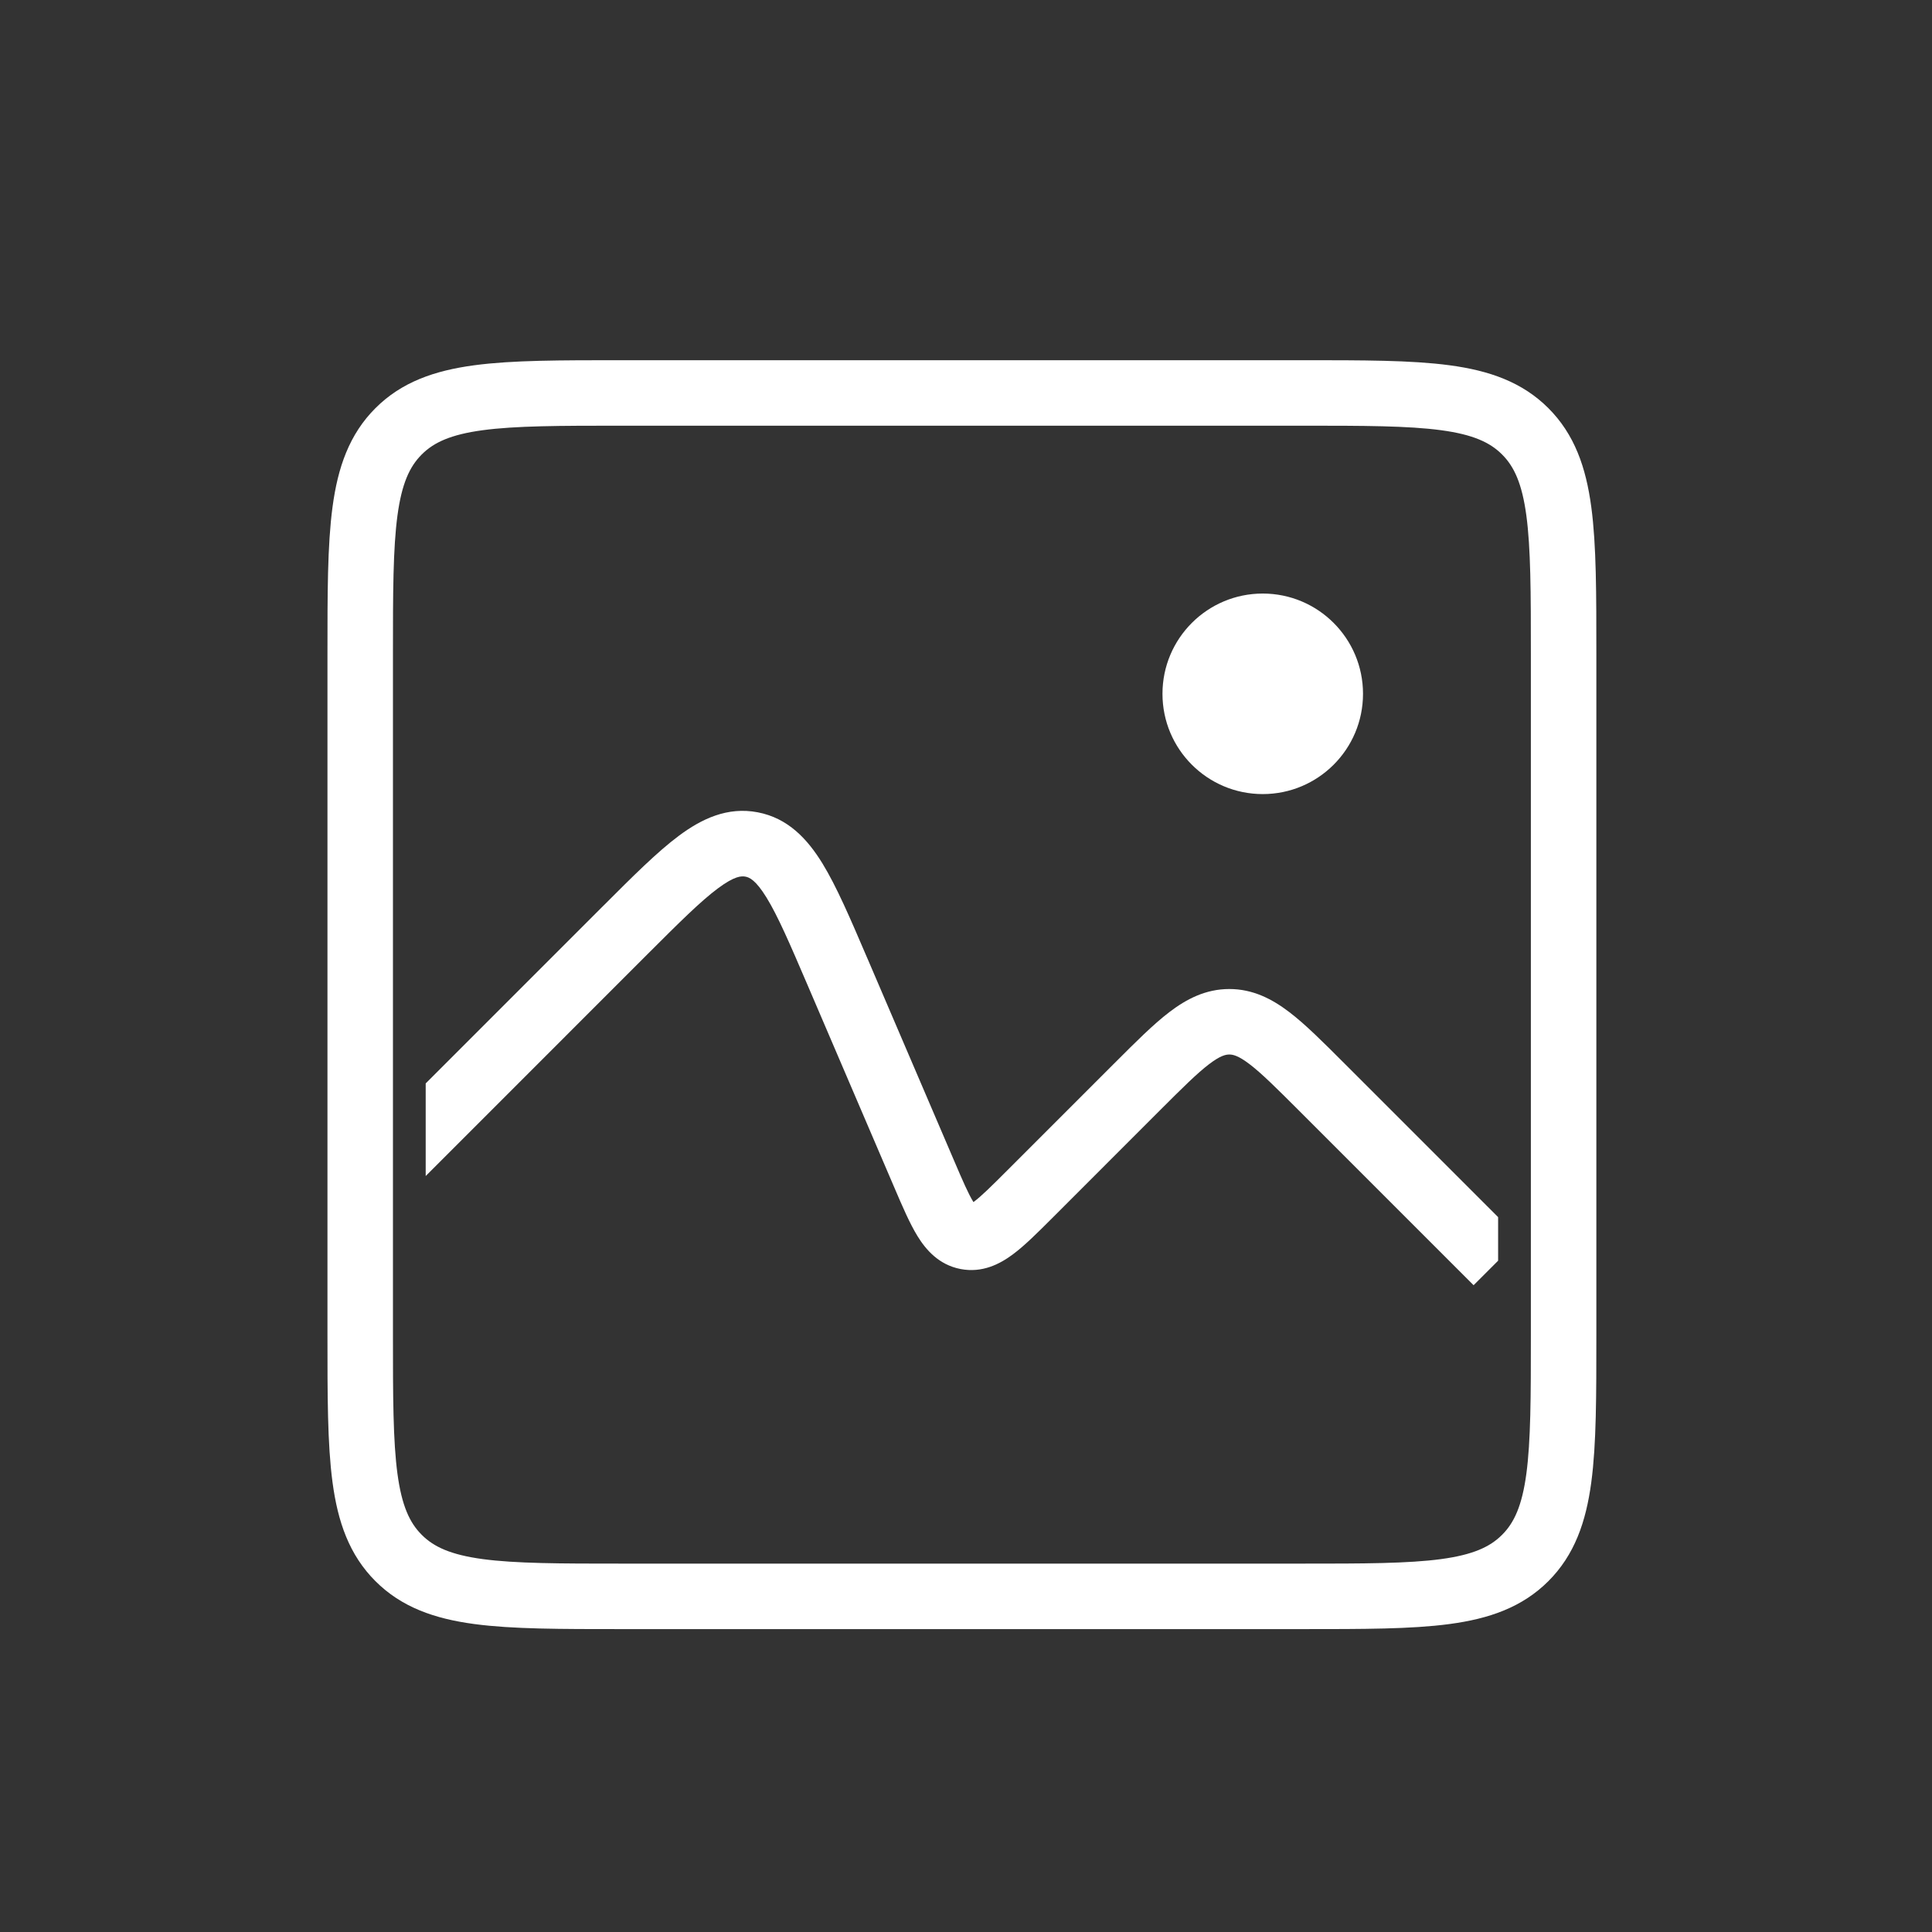 <?xml version="1.0" encoding="UTF-8"?> <svg xmlns="http://www.w3.org/2000/svg" width="59" height="59" viewBox="0 0 59 59" fill="none"><rect x="0" y="0" width="59" height="59" fill="#333333" stroke="none"/><path d="M11 20C11 16.229 11 14.343 12.172 13.172C13.343 12 15.229 12 19 12H39.75C43.521 12 45.407 12 46.578 13.172C47.75 14.343 47.75 16.229 47.75 20V40.75C47.75 44.521 47.75 46.407 46.578 47.578C45.407 48.75 43.521 48.75 39.75 48.75H19C15.229 48.75 13.343 48.75 12.172 47.578C11 46.407 11 44.521 11 40.75V20Z" stroke="white" stroke-width="2"></path><path fill-rule="evenodd" clip-rule="evenodd" d="M45.75 37.169L41.077 32.496L41.031 32.45C40.404 31.823 39.864 31.282 39.373 30.908C38.847 30.507 38.262 30.203 37.542 30.203C36.821 30.203 36.236 30.507 35.71 30.908C35.22 31.282 34.679 31.823 34.053 32.45L34.006 32.496L30.757 35.745C30.26 36.242 29.966 36.532 29.738 36.702L29.728 36.709L29.721 36.699C29.572 36.456 29.407 36.078 29.131 35.432L26.497 29.286L26.465 29.213L26.465 29.213C25.965 28.045 25.545 27.066 25.113 26.363C24.66 25.628 24.07 24.985 23.143 24.807C22.216 24.628 21.429 25.005 20.736 25.52C20.073 26.012 19.32 26.766 18.422 27.664L18.422 27.664L18.365 27.72L13 33.086V35.914L19.779 29.134C20.749 28.165 21.398 27.52 21.928 27.126C22.442 26.744 22.649 26.749 22.765 26.771C22.88 26.793 23.074 26.866 23.409 27.411C23.755 27.974 24.118 28.814 24.658 30.074L27.292 36.22L27.319 36.282L27.319 36.283C27.559 36.844 27.782 37.363 28.018 37.747C28.273 38.162 28.668 38.625 29.334 38.754C30 38.882 30.539 38.598 30.93 38.307C31.292 38.039 31.691 37.639 32.123 37.208L32.123 37.208L32.171 37.16L35.42 33.91C36.107 33.224 36.552 32.781 36.923 32.498C37.271 32.233 37.434 32.203 37.542 32.203C37.649 32.203 37.812 32.233 38.16 32.498C38.531 32.781 38.976 33.224 39.663 33.91L45.001 39.248L45.75 38.5V37.169ZM29.592 36.794C29.591 36.794 29.591 36.794 29.591 36.794C29.591 36.794 29.593 36.794 29.596 36.793C29.594 36.793 29.593 36.794 29.592 36.794ZM29.82 36.836C29.822 36.838 29.823 36.839 29.823 36.839C29.823 36.839 29.822 36.838 29.82 36.836Z" fill="white"></path><circle cx="38.562" cy="21.188" r="3.062" fill="white"></circle></svg> 